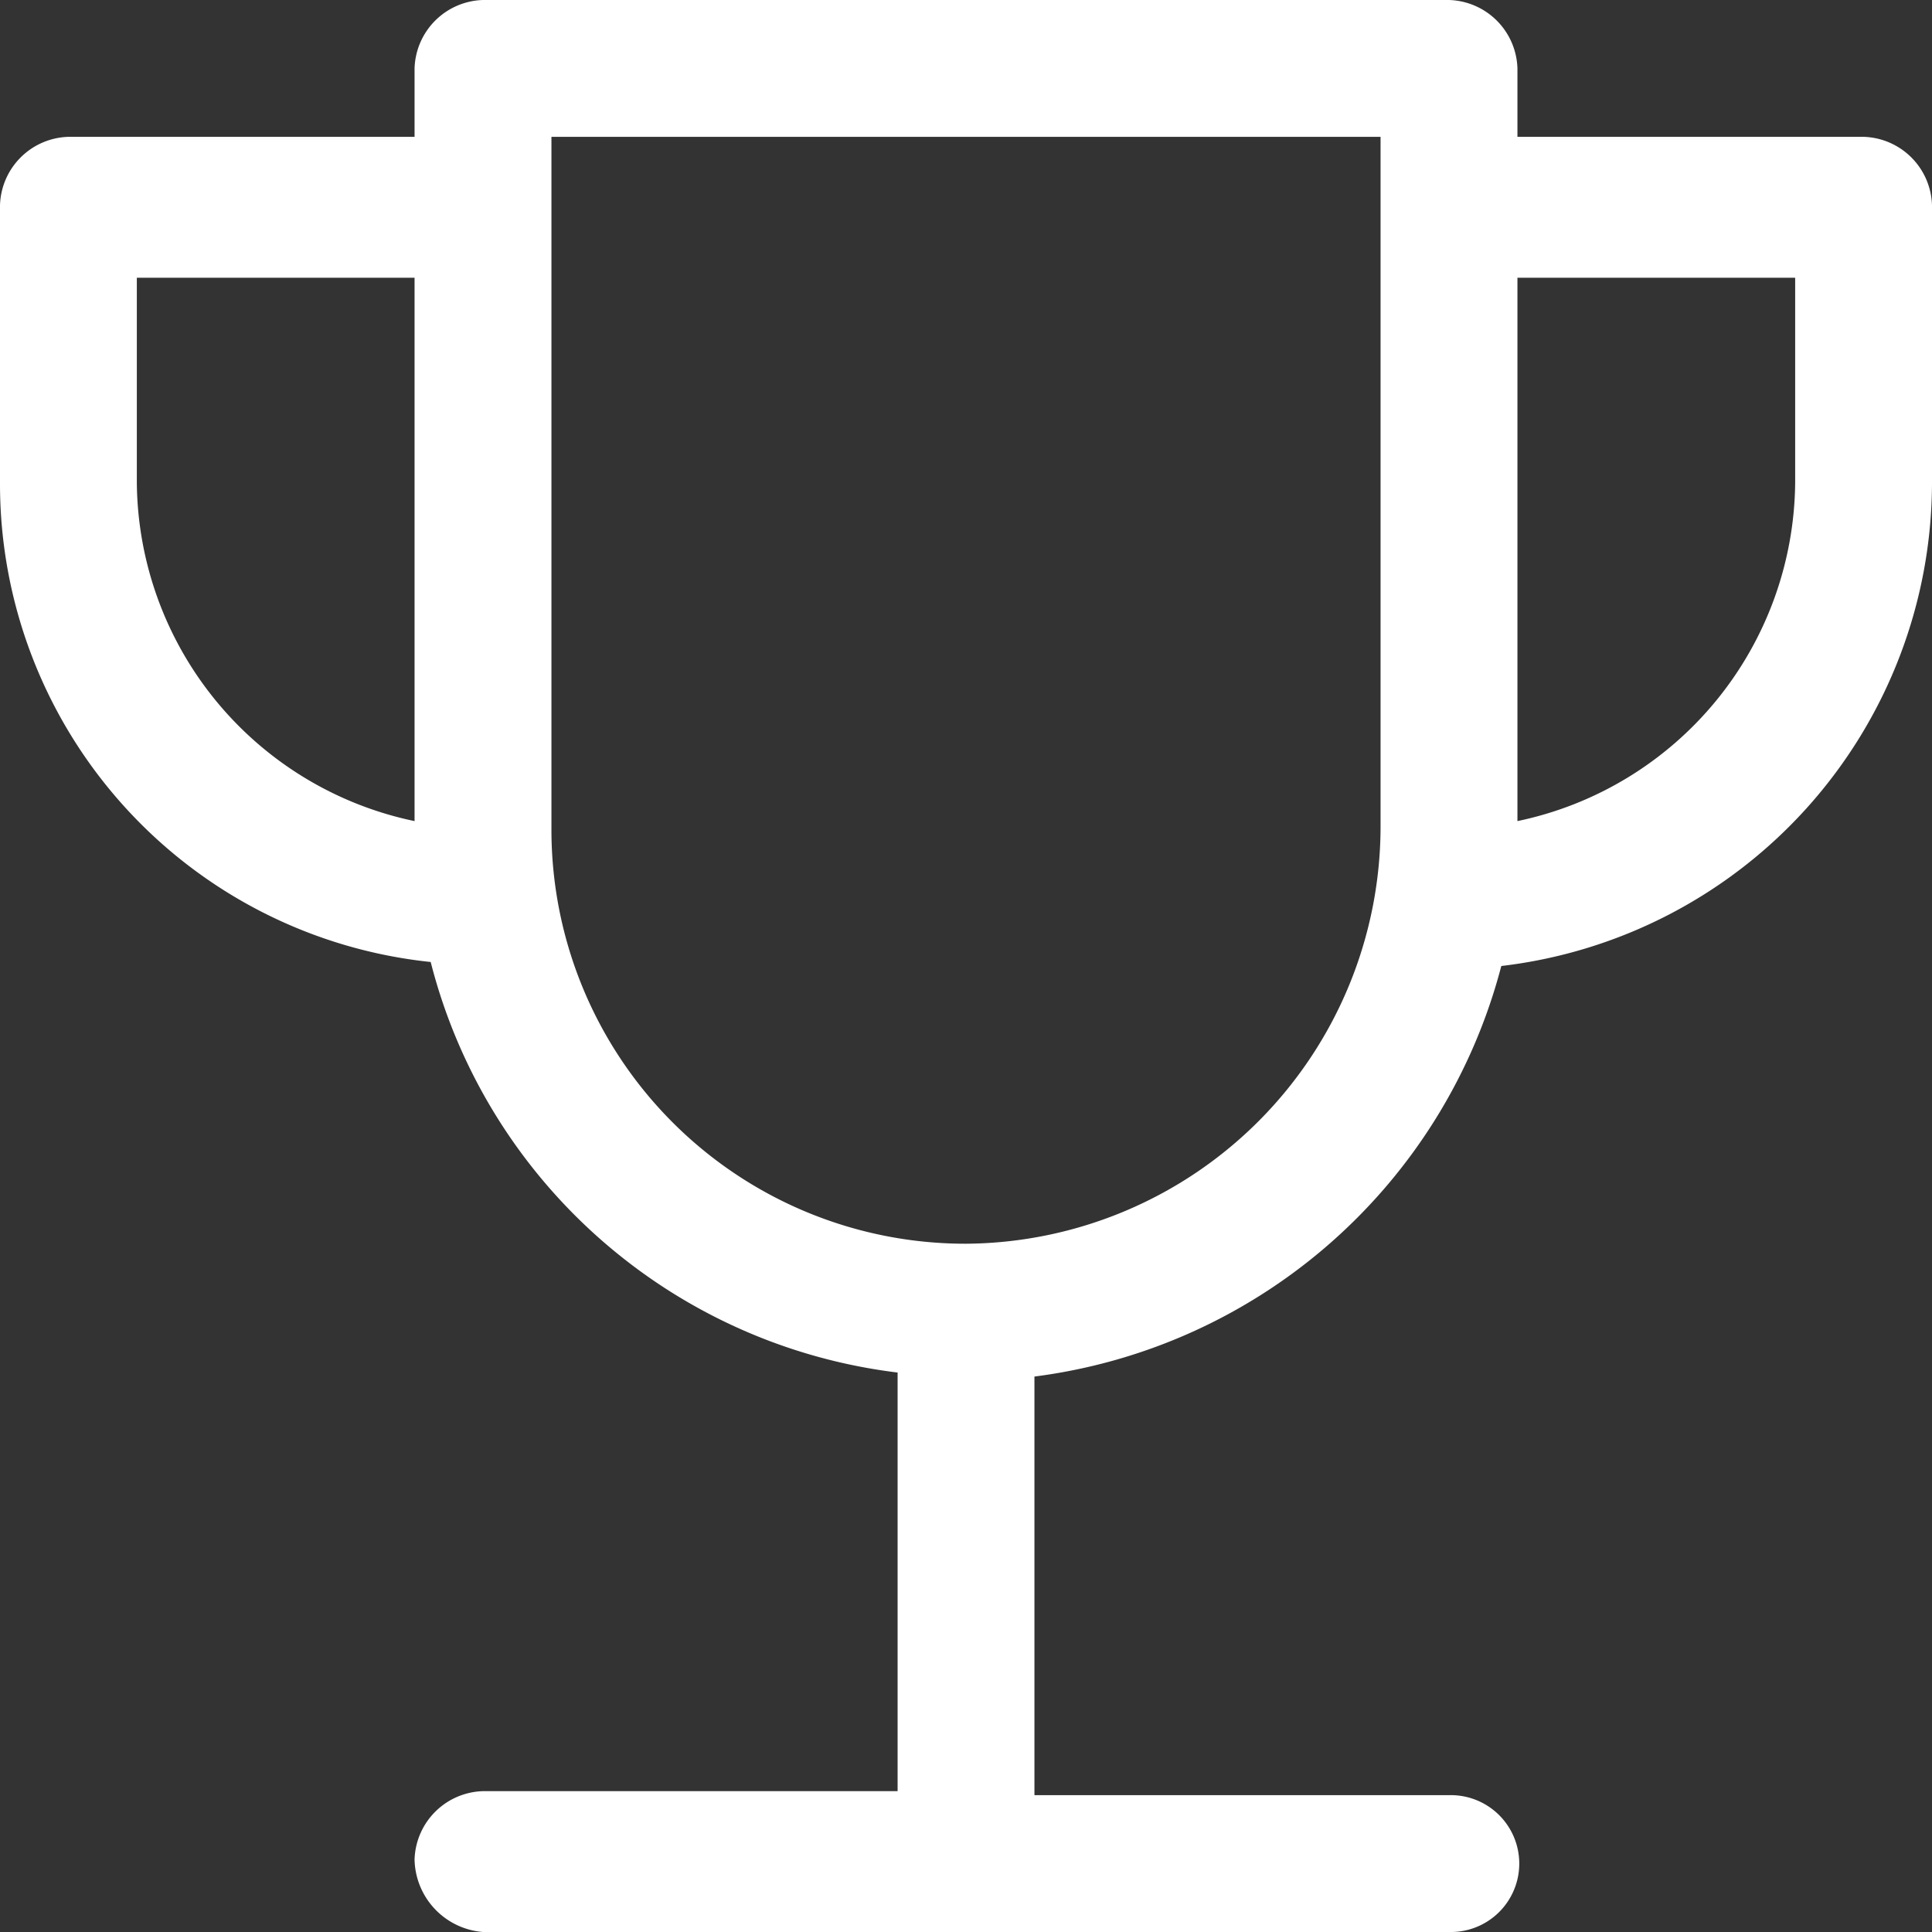 <svg xmlns="http://www.w3.org/2000/svg" width="40" height="40" viewBox="0 0 40 40">
  <rect x="0" y="0" width="40" height="40" fill="#333333" stroke="none"/>
  <path id="streamline-icon-interface-award-trophy_48x48" data-name="streamline-icon-interface-award-trophy@48x48" d="M38.583,2.833H31.417V1.417A1.46,1.46,0,0,0,30,0H10A1.46,1.46,0,0,0,8.583,1.417V2.833H1.417A1.46,1.46,0,0,0,0,4.25V10a9.951,9.951,0,0,0,8.917,9.917,11.4,11.4,0,0,0,9.667,8.5v8.667H10A1.46,1.46,0,0,0,8.583,38.5,1.537,1.537,0,0,0,10,40H30a1.417,1.417,0,1,0,0-2.833H21.417V28.5A11.5,11.5,0,0,0,31.083,20,10.094,10.094,0,0,0,40,10V4.25A1.46,1.46,0,0,0,38.583,2.833ZM2.833,10V5.75h5.75V17A7.224,7.224,0,0,1,2.833,10ZM20,25.75a8.571,8.571,0,0,1-8.583-8.583V2.833H28.583v14.25A8.643,8.643,0,0,1,20,25.75ZM37.167,10a7.224,7.224,0,0,1-5.75,7V5.75h5.75Z" fill="#fff"/>
</svg>
